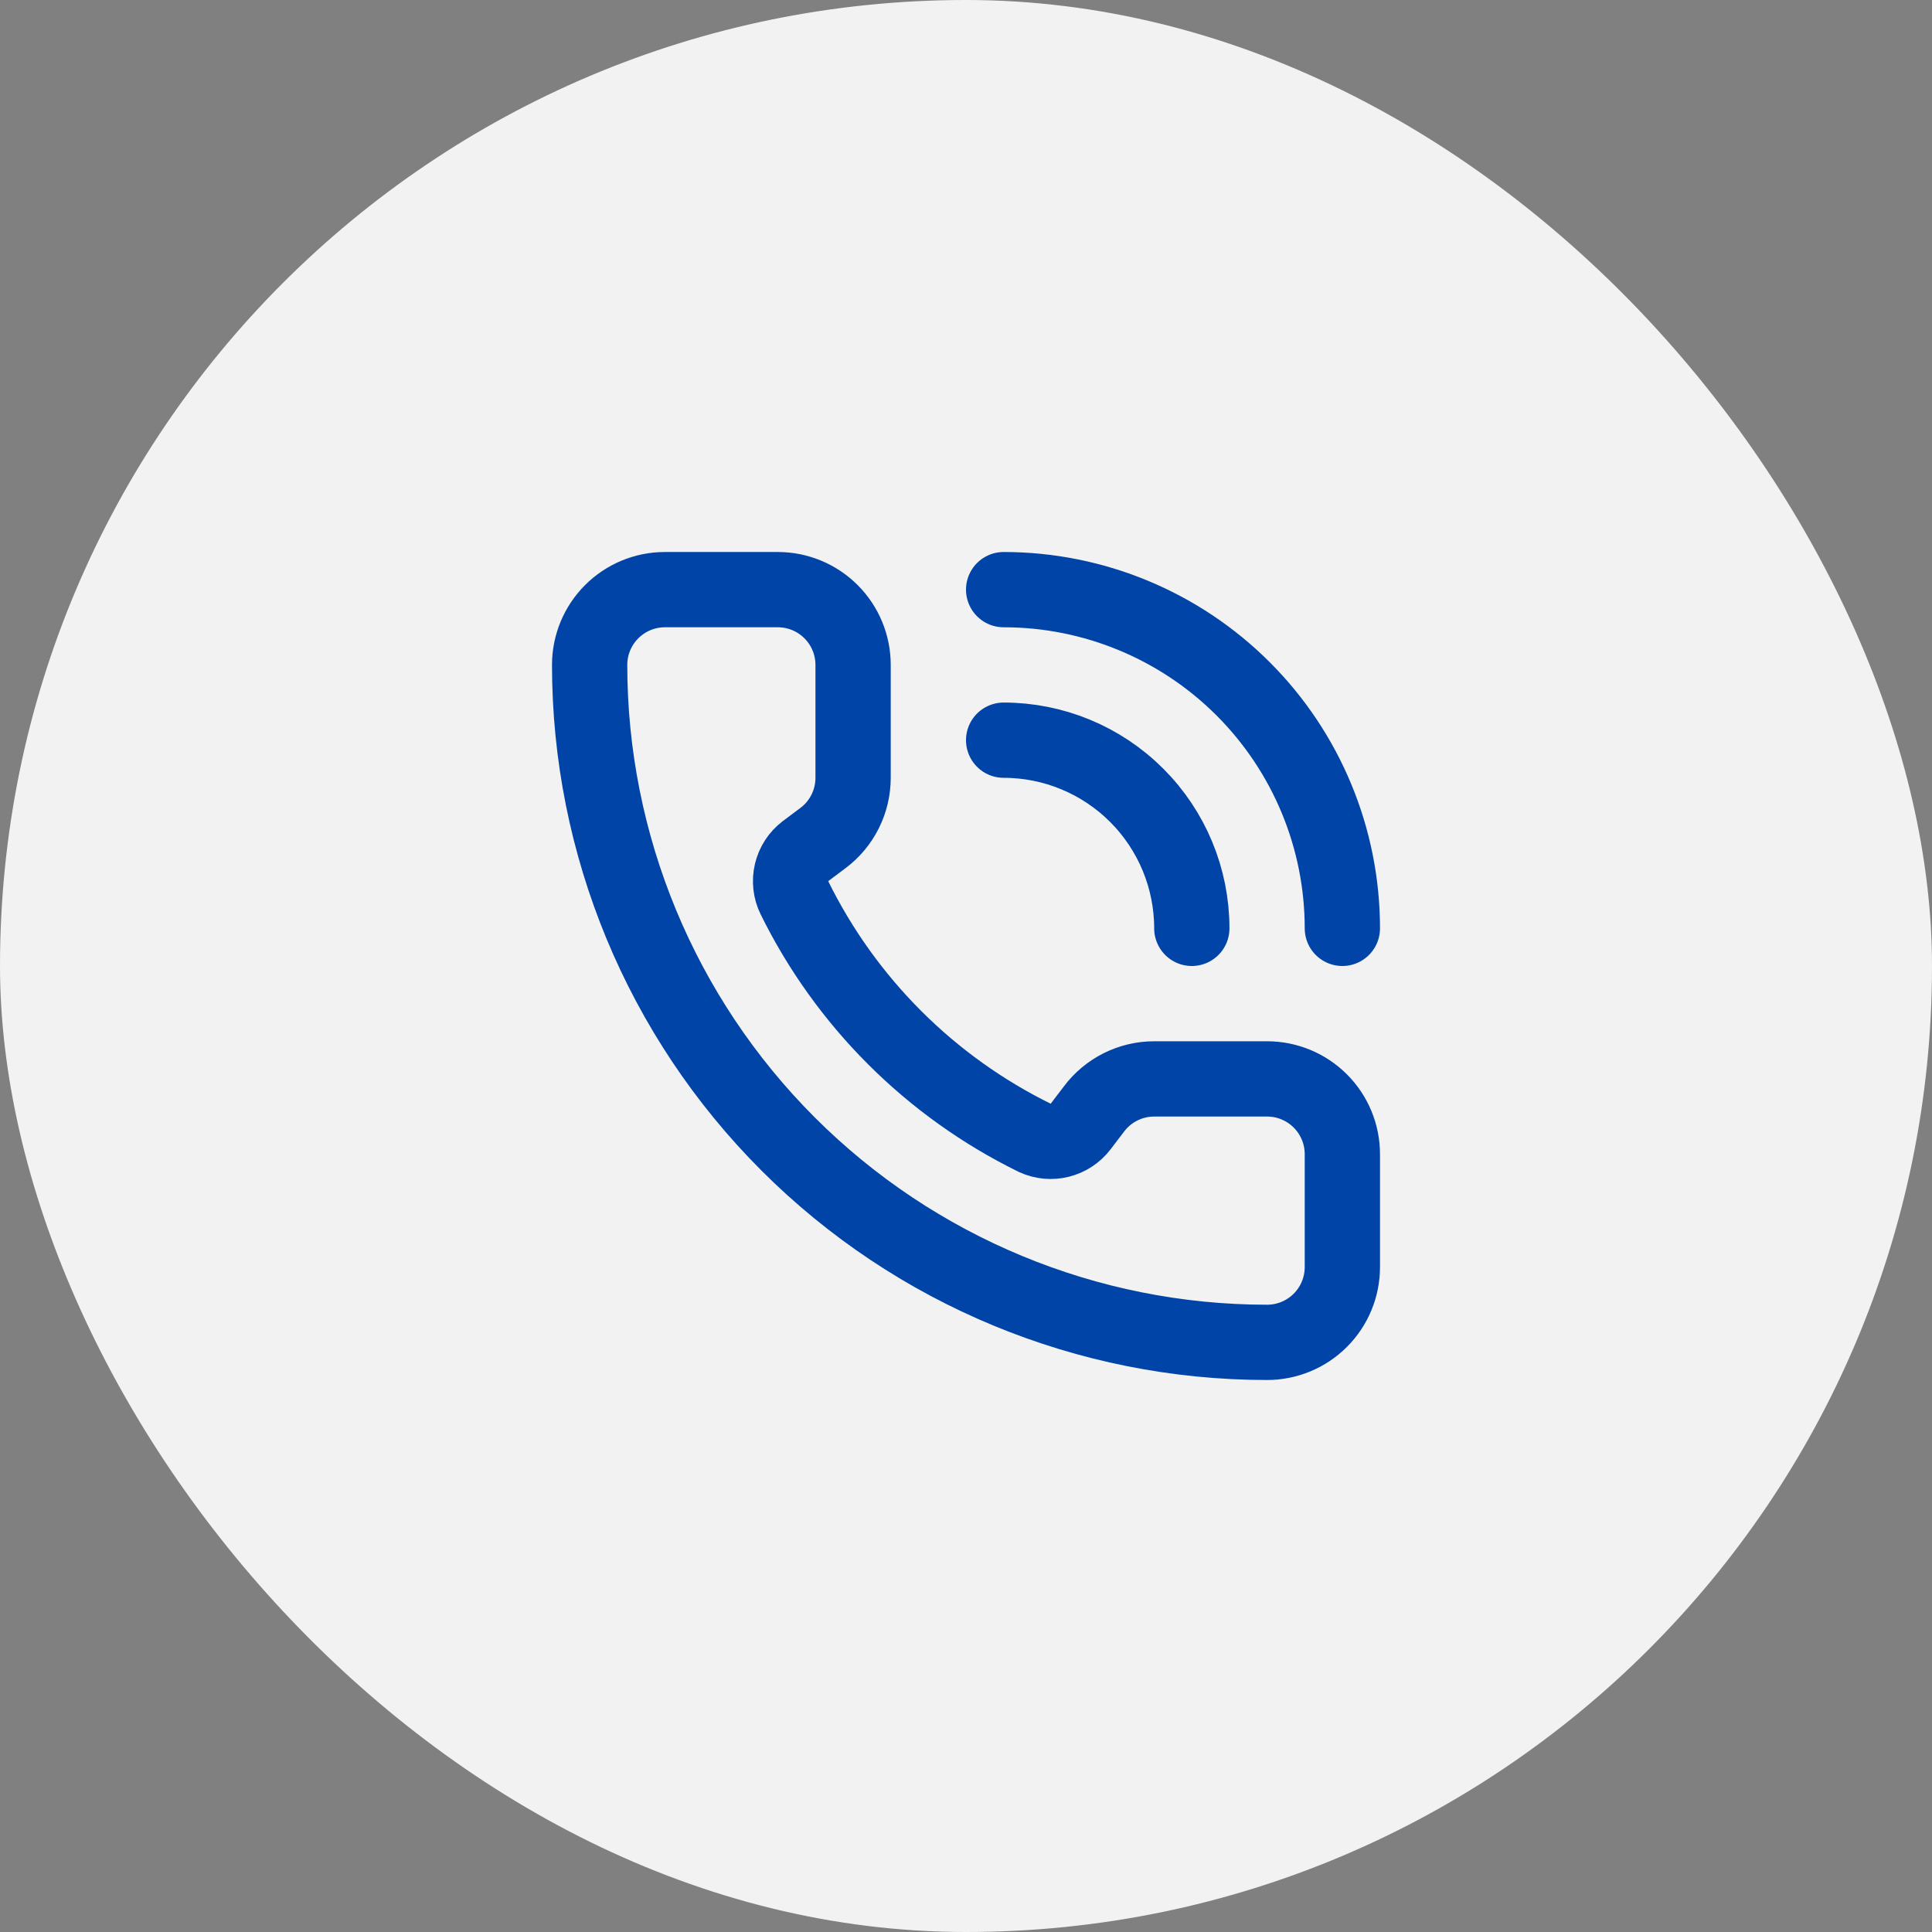 <svg xmlns="http://www.w3.org/2000/svg" width="77" height="77" viewBox="0 0 77 77" fill="none"><rect x="0" y="0" width="77" height="77" fill="#808080" stroke="none"/><rect width="77" height="77" rx="38.5" fill="#F2F2F2"></rect><path d="M40 23.5C43.58 23.5 47.014 24.922 49.546 27.454C52.078 29.986 53.5 33.42 53.5 37M40 29.5C41.989 29.5 43.897 30.29 45.303 31.697C46.71 33.103 47.5 35.011 47.5 37M41.248 45.352C41.558 45.494 41.907 45.527 42.237 45.444C42.568 45.361 42.861 45.169 43.068 44.898L43.6 44.2C43.879 43.827 44.242 43.525 44.658 43.317C45.075 43.108 45.534 43 46 43H50.5C51.296 43 52.059 43.316 52.621 43.879C53.184 44.441 53.5 45.204 53.5 46V50.5C53.5 51.296 53.184 52.059 52.621 52.621C52.059 53.184 51.296 53.5 50.5 53.5C43.339 53.5 36.472 50.655 31.408 45.592C26.345 40.528 23.5 33.661 23.5 26.5C23.5 25.704 23.816 24.941 24.379 24.379C24.941 23.816 25.704 23.5 26.5 23.5H31C31.796 23.5 32.559 23.816 33.121 24.379C33.684 24.941 34 25.704 34 26.5V31C34 31.466 33.892 31.925 33.683 32.342C33.475 32.758 33.173 33.121 32.8 33.4L32.098 33.926C31.823 34.137 31.628 34.436 31.549 34.773C31.469 35.11 31.508 35.465 31.66 35.776C33.71 39.94 37.082 43.307 41.248 45.352Z" stroke="#0044A8" stroke-width="3" stroke-linecap="round" stroke-linejoin="round"></path></svg>